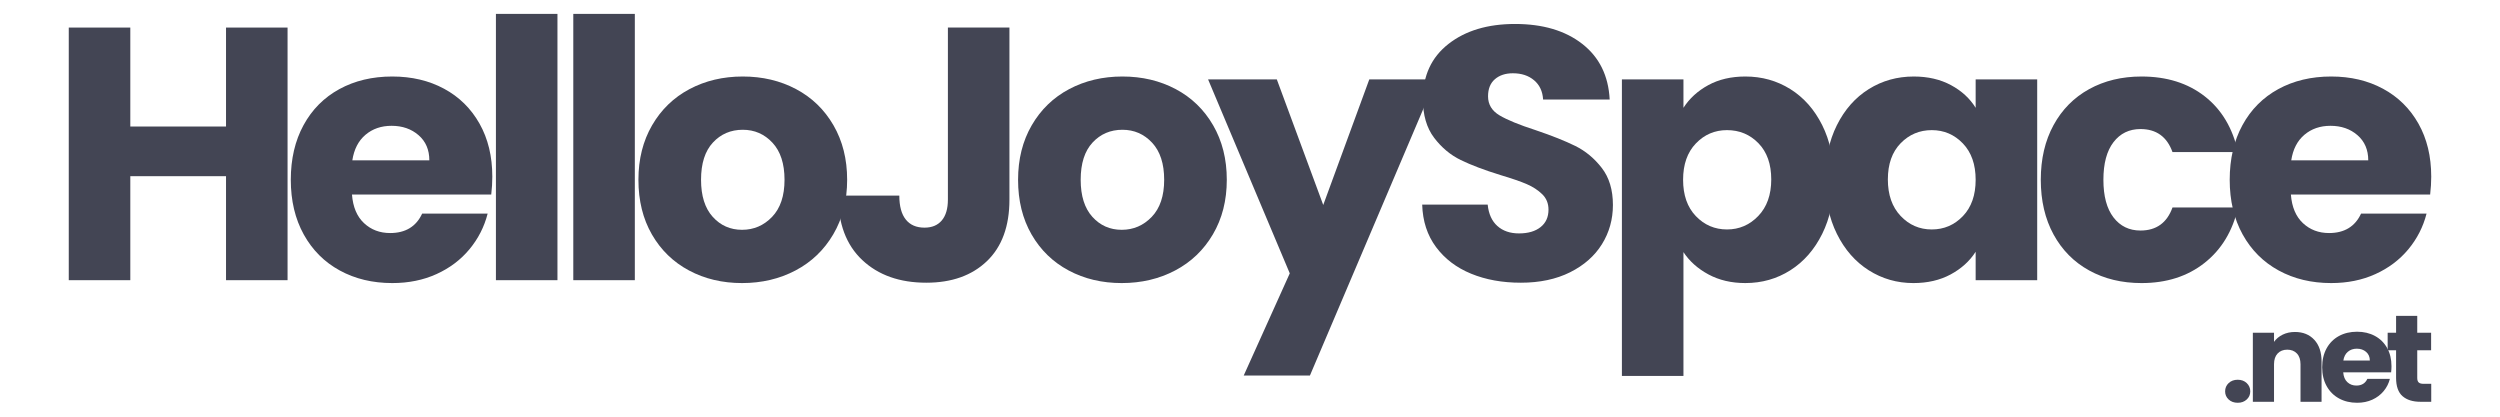 <?xml version="1.0" encoding="UTF-8" standalone="no"?><!DOCTYPE svg PUBLIC "-//W3C//DTD SVG 1.1//EN" "http://www.w3.org/Graphics/SVG/1.1/DTD/svg11.dtd"><svg width="100%" height="100%" viewBox="0 0 300 50" version="1.1" xmlns="http://www.w3.org/2000/svg" xmlns:xlink="http://www.w3.org/1999/xlink" xml:space="preserve" xmlns:serif="http://www.serif.com/" style="fill-rule:evenodd;clip-rule:evenodd;stroke-linejoin:round;stroke-miterlimit:2;"><path d="M34.507,3.308l0,30.314l-7.384,0l0,-12.48l-11.486,0l-0,12.48l-7.385,0l0,-30.314l7.385,-0l-0,11.875l11.486,0l0,-11.875l7.384,-0Z" style="fill:#434554;fill-rule:nonzero;"/><path d="M59.078,21.186c0,0.691 -0.043,1.41 -0.129,2.159l-16.712,-0c0.115,1.497 0.598,2.641 1.447,3.433c0.849,0.792 1.893,1.187 3.131,1.187c1.842,0 3.123,-0.777 3.843,-2.331l7.859,-0c-0.403,1.583 -1.13,3.008 -2.181,4.275c-1.05,1.266 -2.367,2.26 -3.951,2.979c-1.583,0.72 -3.354,1.08 -5.311,1.08c-2.361,-0 -4.463,-0.504 -6.305,-1.512c-1.843,-1.007 -3.282,-2.447 -4.318,-4.318c-1.037,-1.871 -1.555,-4.059 -1.555,-6.564c0,-2.504 0.511,-4.692 1.533,-6.563c1.022,-1.872 2.454,-3.311 4.297,-4.319c1.842,-1.007 3.958,-1.511 6.348,-1.511c2.332,-0 4.404,0.489 6.218,1.468c1.814,0.979 3.231,2.375 4.253,4.189c1.022,1.813 1.533,3.929 1.533,6.348Zm-7.557,-1.944c0,-1.266 -0.431,-2.274 -1.295,-3.022c-0.864,-0.749 -1.943,-1.123 -3.239,-1.123c-1.238,-0 -2.281,0.36 -3.13,1.079c-0.85,0.72 -1.375,1.742 -1.577,3.066l9.241,0Z" style="fill:#434554;fill-rule:nonzero;"/><rect x="59.51" y="1.667" width="7.384" height="31.955" style="fill:#434554;fill-rule:nonzero;"/><rect x="68.795" y="1.667" width="7.384" height="31.955" style="fill:#434554;fill-rule:nonzero;"/><path d="M89.047,33.968c-2.36,-0 -4.483,-0.504 -6.369,-1.512c-1.886,-1.007 -3.368,-2.447 -4.448,-4.318c-1.079,-1.871 -1.619,-4.059 -1.619,-6.564c-0,-2.476 0.547,-4.656 1.641,-6.542c1.094,-1.886 2.591,-3.332 4.491,-4.34c1.9,-1.007 4.03,-1.511 6.391,-1.511c2.36,-0 4.491,0.504 6.391,1.511c1.9,1.008 3.397,2.454 4.491,4.34c1.094,1.886 1.641,4.066 1.641,6.542c-0,2.476 -0.554,4.657 -1.663,6.543c-1.108,1.885 -2.62,3.332 -4.534,4.339c-1.914,1.008 -4.052,1.512 -6.413,1.512Zm0,-6.391c1.411,-0 2.613,-0.518 3.606,-1.555c0.993,-1.036 1.49,-2.519 1.49,-4.448c-0,-1.929 -0.482,-3.411 -1.447,-4.448c-0.964,-1.036 -2.152,-1.554 -3.562,-1.554c-1.44,-0 -2.634,0.511 -3.584,1.533c-0.95,1.022 -1.425,2.512 -1.425,4.469c-0,1.929 0.467,3.412 1.403,4.448c0.936,1.037 2.109,1.555 3.519,1.555Z" style="fill:#434554;fill-rule:nonzero;"/><path d="M121.132,3.308l0,20.641c0,3.196 -0.899,5.657 -2.699,7.385c-1.799,1.727 -4.224,2.591 -7.276,2.591c-3.196,-0 -5.758,-0.907 -7.687,-2.721c-1.928,-1.814 -2.893,-4.39 -2.893,-7.73l7.341,0c0,1.267 0.259,2.224 0.778,2.872c0.518,0.648 1.266,0.972 2.245,0.972c0.893,-0 1.583,-0.288 2.073,-0.864c0.489,-0.576 0.734,-1.411 0.734,-2.505l-0,-20.641l7.384,-0Z" style="fill:#434554;fill-rule:nonzero;"/><path d="M134.605,33.968c-2.36,-0 -4.484,-0.504 -6.369,-1.512c-1.886,-1.007 -3.368,-2.447 -4.448,-4.318c-1.08,-1.871 -1.619,-4.059 -1.619,-6.564c-0,-2.476 0.547,-4.656 1.641,-6.542c1.094,-1.886 2.591,-3.332 4.491,-4.34c1.9,-1.007 4.03,-1.511 6.391,-1.511c2.36,-0 4.491,0.504 6.391,1.511c1.9,1.008 3.397,2.454 4.491,4.34c1.094,1.886 1.641,4.066 1.641,6.542c-0,2.476 -0.554,4.657 -1.663,6.543c-1.108,1.885 -2.62,3.332 -4.534,4.339c-1.914,1.008 -4.052,1.512 -6.413,1.512Zm0,-6.391c1.411,-0 2.613,-0.518 3.606,-1.555c0.993,-1.036 1.49,-2.519 1.49,-4.448c-0,-1.929 -0.482,-3.411 -1.447,-4.448c-0.964,-1.036 -2.152,-1.554 -3.562,-1.554c-1.44,-0 -2.634,0.511 -3.585,1.533c-0.95,1.022 -1.425,2.512 -1.425,4.469c0,1.929 0.468,3.412 1.404,4.448c0.936,1.037 2.109,1.555 3.519,1.555Z" style="fill:#434554;fill-rule:nonzero;"/><path d="M172.304,9.526l-15.114,35.54l-7.946,-0l5.528,-12.264l-9.803,-23.276l8.248,0l5.571,15.071l5.527,-15.071l7.989,0Z" style="fill:#434554;fill-rule:nonzero;"/><path d="M182.495,33.925c-2.217,-0 -4.203,-0.36 -5.959,-1.08c-1.756,-0.72 -3.16,-1.785 -4.21,-3.195c-1.051,-1.411 -1.605,-3.11 -1.663,-5.096l7.859,-0c0.115,1.123 0.504,1.979 1.166,2.569c0.662,0.59 1.526,0.886 2.591,0.886c1.094,-0 1.958,-0.252 2.591,-0.756c0.634,-0.504 0.95,-1.202 0.95,-2.095c0,-0.748 -0.252,-1.367 -0.756,-1.856c-0.503,-0.49 -1.122,-0.893 -1.856,-1.209c-0.734,-0.317 -1.778,-0.677 -3.131,-1.08c-1.958,-0.605 -3.556,-1.209 -4.793,-1.814c-1.238,-0.604 -2.304,-1.497 -3.196,-2.677c-0.892,-1.18 -1.339,-2.721 -1.339,-4.621c0,-2.821 1.022,-5.03 3.066,-6.628c2.044,-1.598 4.707,-2.397 7.989,-2.397c3.34,0 6.031,0.799 8.075,2.397c2.044,1.598 3.138,3.821 3.282,6.672l-7.989,-0c-0.057,-0.979 -0.417,-1.749 -1.079,-2.311c-0.662,-0.561 -1.512,-0.842 -2.548,-0.842c-0.892,0 -1.612,0.238 -2.159,0.713c-0.547,0.475 -0.821,1.158 -0.821,2.051c0,0.979 0.461,1.742 1.382,2.289c0.922,0.547 2.361,1.137 4.319,1.77c1.957,0.662 3.548,1.296 4.771,1.9c1.224,0.605 2.282,1.483 3.174,2.634c0.893,1.152 1.339,2.634 1.339,4.448c-0,1.727 -0.439,3.296 -1.317,4.707c-0.878,1.411 -2.152,2.533 -3.822,3.368c-1.67,0.835 -3.642,1.253 -5.916,1.253Z" style="fill:#434554;fill-rule:nonzero;"/><path d="M202.014,12.938c0.719,-1.123 1.713,-2.03 2.979,-2.721c1.267,-0.691 2.75,-1.036 4.448,-1.036c1.987,-0 3.786,0.504 5.398,1.511c1.612,1.008 2.886,2.447 3.822,4.319c0.935,1.871 1.403,4.044 1.403,6.52c0,2.476 -0.468,4.657 -1.403,6.542c-0.936,1.886 -2.21,3.34 -3.822,4.362c-1.612,1.022 -3.411,1.533 -5.398,1.533c-1.67,-0 -3.145,-0.346 -4.426,-1.037c-1.281,-0.691 -2.282,-1.583 -3.001,-2.677l-0,14.855l-7.385,-0l0,-35.583l7.385,0l-0,3.412Zm10.536,8.593c0,-1.842 -0.511,-3.289 -1.533,-4.34c-1.022,-1.051 -2.281,-1.576 -3.778,-1.576c-1.468,0 -2.713,0.533 -3.735,1.598c-1.022,1.065 -1.533,2.519 -1.533,4.361c-0,1.843 0.511,3.297 1.533,4.362c1.022,1.065 2.267,1.598 3.735,1.598c1.468,-0 2.72,-0.54 3.757,-1.62c1.036,-1.079 1.554,-2.54 1.554,-4.383Z" style="fill:#434554;fill-rule:nonzero;"/><path d="M219.028,21.531c-0,-2.476 0.468,-4.649 1.403,-6.52c0.936,-1.872 2.21,-3.311 3.822,-4.319c1.612,-1.007 3.411,-1.511 5.398,-1.511c1.698,-0 3.188,0.345 4.469,1.036c1.281,0.691 2.267,1.598 2.958,2.721l0,-3.412l7.385,0l-0,24.096l-7.385,0l0,-3.411c-0.719,1.123 -1.72,2.029 -3.001,2.72c-1.281,0.691 -2.771,1.037 -4.469,1.037c-1.958,-0 -3.743,-0.511 -5.355,-1.533c-1.612,-1.022 -2.886,-2.476 -3.822,-4.362c-0.935,-1.885 -1.403,-4.066 -1.403,-6.542Zm18.05,0.043c0,-1.842 -0.511,-3.296 -1.533,-4.361c-1.022,-1.065 -2.267,-1.598 -3.735,-1.598c-1.468,0 -2.713,0.525 -3.735,1.576c-1.022,1.051 -1.533,2.498 -1.533,4.34c-0,1.843 0.511,3.304 1.533,4.383c1.022,1.08 2.267,1.62 3.735,1.62c1.468,-0 2.713,-0.533 3.735,-1.598c1.022,-1.065 1.533,-2.519 1.533,-4.362Z" style="fill:#434554;fill-rule:nonzero;"/><path d="M244.894,21.574c0,-2.504 0.511,-4.692 1.533,-6.563c1.022,-1.872 2.447,-3.311 4.275,-4.319c1.829,-1.007 3.923,-1.511 6.284,-1.511c3.022,-0 5.549,0.792 7.578,2.375c2.03,1.583 3.361,3.814 3.995,6.693l-7.86,0c-0.662,-1.842 -1.943,-2.763 -3.843,-2.763c-1.353,-0 -2.433,0.525 -3.239,1.576c-0.806,1.05 -1.209,2.555 -1.209,4.512c0,1.958 0.403,3.462 1.209,4.513c0.806,1.051 1.886,1.576 3.239,1.576c1.9,0 3.181,-0.921 3.843,-2.764l7.86,0c-0.634,2.822 -1.972,5.038 -4.016,6.651c-2.044,1.612 -4.563,2.418 -7.557,2.418c-2.361,-0 -4.455,-0.504 -6.284,-1.512c-1.828,-1.007 -3.253,-2.447 -4.275,-4.318c-1.022,-1.871 -1.533,-4.059 -1.533,-6.564Z" style="fill:#434554;fill-rule:nonzero;"/><path d="M291.748,21.186c-0,0.691 -0.043,1.41 -0.13,2.159l-16.712,-0c0.116,1.497 0.598,2.641 1.447,3.433c0.849,0.792 1.893,1.187 3.131,1.187c1.842,0 3.123,-0.777 3.843,-2.331l7.859,-0c-0.403,1.583 -1.13,3.008 -2.18,4.275c-1.051,1.266 -2.368,2.26 -3.952,2.979c-1.583,0.72 -3.353,1.08 -5.311,1.08c-2.361,-0 -4.462,-0.504 -6.305,-1.512c-1.842,-1.007 -3.282,-2.447 -4.318,-4.318c-1.036,-1.871 -1.555,-4.059 -1.555,-6.564c0,-2.504 0.511,-4.692 1.533,-6.563c1.022,-1.872 2.455,-3.311 4.297,-4.319c1.843,-1.007 3.958,-1.511 6.348,-1.511c2.332,-0 4.405,0.489 6.218,1.468c1.814,0.979 3.232,2.375 4.254,4.189c1.022,1.813 1.533,3.929 1.533,6.348Zm-7.557,-1.944c-0,-1.266 -0.432,-2.274 -1.296,-3.022c-0.863,-0.749 -1.943,-1.123 -3.238,-1.123c-1.238,-0 -2.282,0.36 -3.131,1.079c-0.849,0.72 -1.375,1.742 -1.576,3.066l9.241,0Z" style="fill:#434554;fill-rule:nonzero;"/><path d="M268.53,48.333c-0.445,-0 -0.809,-0.131 -1.092,-0.394c-0.282,-0.262 -0.423,-0.586 -0.423,-0.973c0,-0.396 0.141,-0.727 0.423,-0.995c0.283,-0.267 0.647,-0.401 1.092,-0.401c0.436,0 0.795,0.134 1.077,0.401c0.282,0.268 0.424,0.599 0.424,0.995c-0,0.387 -0.142,0.711 -0.424,0.973c-0.282,0.263 -0.641,0.394 -1.077,0.394Z" style="fill:#434554;fill-rule:nonzero;"/><path d="M275.393,39.836c0.97,0 1.745,0.315 2.325,0.943c0.579,0.629 0.869,1.493 0.869,2.593l-0,4.842l-2.526,0l0,-4.501c0,-0.554 -0.143,-0.985 -0.43,-1.292c-0.288,-0.307 -0.674,-0.461 -1.159,-0.461c-0.485,0 -0.871,0.154 -1.159,0.461c-0.287,0.307 -0.43,0.738 -0.43,1.292l-0,4.501l-2.541,0l0,-8.289l2.541,0l-0,1.1c0.257,-0.367 0.604,-0.656 1.039,-0.869c0.436,-0.213 0.926,-0.32 1.471,-0.32Z" style="fill:#434554;fill-rule:nonzero;"/><path d="M286.979,43.936c0,0.238 -0.014,0.485 -0.044,0.743l-5.749,-0c0.04,0.515 0.206,0.908 0.498,1.181c0.292,0.272 0.651,0.408 1.077,0.408c0.634,0 1.074,-0.267 1.322,-0.802l2.703,0c-0.138,0.545 -0.388,1.035 -0.75,1.471c-0.361,0.435 -0.814,0.777 -1.359,1.025c-0.545,0.247 -1.154,0.371 -1.827,0.371c-0.812,-0 -1.535,-0.173 -2.169,-0.52c-0.634,-0.347 -1.129,-0.842 -1.485,-1.485c-0.357,-0.644 -0.535,-1.397 -0.535,-2.258c-0,-0.862 0.176,-1.614 0.527,-2.258c0.352,-0.644 0.845,-1.139 1.478,-1.486c0.634,-0.346 1.362,-0.519 2.184,-0.519c0.802,-0 1.515,0.168 2.139,0.505c0.624,0.336 1.112,0.817 1.463,1.44c0.352,0.624 0.527,1.352 0.527,2.184Zm-2.599,-0.668c-0,-0.436 -0.149,-0.783 -0.446,-1.04c-0.297,-0.258 -0.668,-0.386 -1.114,-0.386c-0.426,-0 -0.785,0.123 -1.077,0.371c-0.292,0.248 -0.473,0.599 -0.542,1.055l3.179,-0Z" style="fill:#434554;fill-rule:nonzero;"/><path d="M291.748,46.06l-0,2.154l-1.293,0c-0.921,0 -1.639,-0.225 -2.153,-0.676c-0.515,-0.45 -0.773,-1.186 -0.773,-2.206l0,-3.297l-1.01,-0l-0,-2.11l1.01,0l0,-2.02l2.54,0l0,2.02l1.664,0l-0,2.11l-1.664,-0l0,3.327c0,0.248 0.06,0.426 0.178,0.535c0.119,0.109 0.317,0.163 0.595,0.163l0.906,0Z" style="fill:#434554;fill-rule:nonzero;"/></svg>